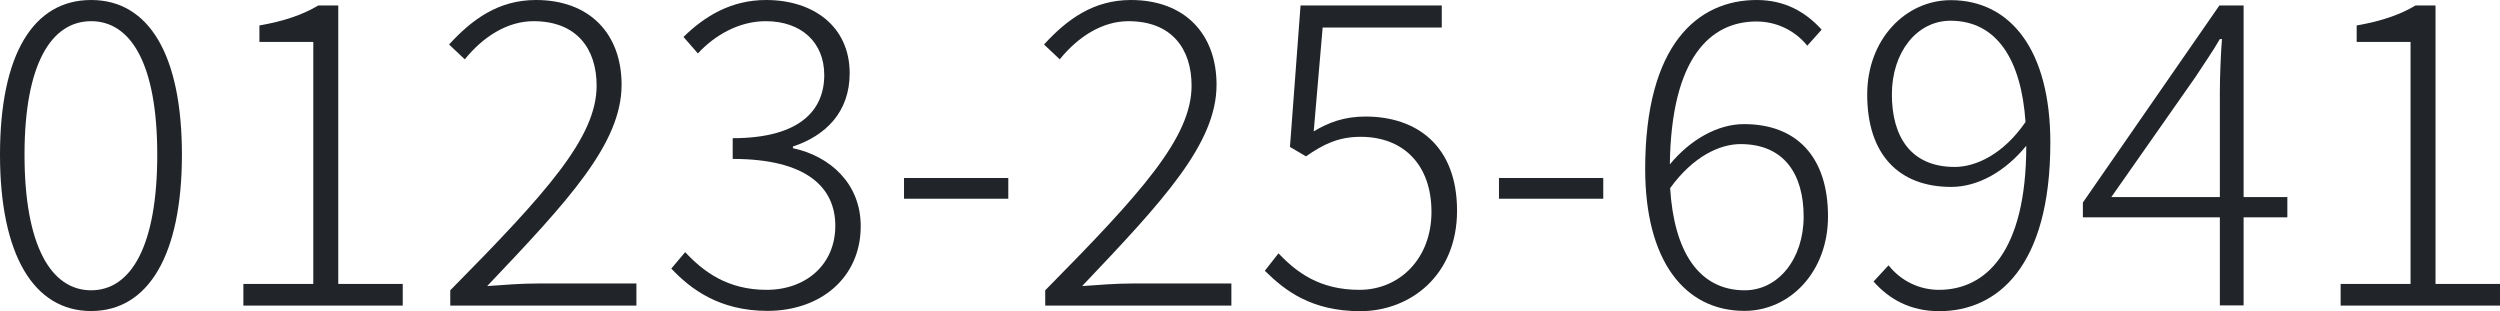 <?xml version="1.0" encoding="UTF-8"?><svg id="_レイヤー_2" xmlns="http://www.w3.org/2000/svg" viewBox="0 0 165.18 20.55"><defs><style>.cls-1{fill:#212529;}</style></defs><g id="_レイヤー_1-2"><path class="cls-1" d="m0,10.22C0,3.61,2.19,0,6.02,0s6,3.64,6,10.22-2.19,10.33-6,10.33S0,16.8,0,10.22Zm10.39,0c0-5.99-1.74-8.82-4.37-8.82S1.62,4.23,1.62,10.22s1.74,8.96,4.4,8.96,4.37-2.97,4.37-8.96Z"/><path class="cls-1" d="m16.08,18.76h4.62V2.77h-3.56v-1.09c1.65-.28,2.91-.73,3.89-1.32h1.32v18.4h4.26v1.43h-10.53v-1.43Z"/><path class="cls-1" d="m29.75,19.18c6.39-6.47,9.67-10.11,9.67-13.52,0-2.41-1.29-4.26-4.17-4.26-1.76,0-3.36,1.06-4.54,2.52l-1.04-.98c1.54-1.68,3.28-2.94,5.74-2.94,3.56,0,5.66,2.24,5.66,5.6,0,3.89-3.53,7.67-8.88,13.3,1.09-.08,2.27-.17,3.36-.17h6.5v1.46h-12.3v-1.01Z"/><path class="cls-1" d="m44.35,17.75l.92-1.09c1.18,1.26,2.77,2.49,5.38,2.49s4.54-1.68,4.54-4.23-1.91-4.42-6.78-4.42v-1.37c4.48,0,6.05-1.88,6.05-4.17,0-2.16-1.51-3.56-3.87-3.56-1.76,0-3.36.92-4.48,2.13l-.95-1.09c1.4-1.37,3.14-2.44,5.46-2.44,3.14,0,5.52,1.76,5.52,4.84,0,2.55-1.57,4.12-3.75,4.84v.11c2.47.53,4.48,2.35,4.48,5.15,0,3.44-2.69,5.6-6.16,5.6-3.17,0-5.07-1.43-6.36-2.8Z"/><path class="cls-1" d="m59.73,11.76h6.89v1.37h-6.89v-1.37Z"/><path class="cls-1" d="m69.06,19.18c6.39-6.47,9.67-10.11,9.67-13.52,0-2.41-1.29-4.26-4.17-4.26-1.76,0-3.36,1.06-4.54,2.52l-1.04-.98c1.54-1.68,3.28-2.94,5.74-2.94,3.56,0,5.66,2.24,5.66,5.6,0,3.89-3.53,7.67-8.88,13.3,1.09-.08,2.27-.17,3.36-.17h6.5v1.46h-12.3v-1.01Z"/><path class="cls-1" d="m83.57,17.89l.9-1.15c1.18,1.23,2.69,2.41,5.35,2.41s4.76-2.07,4.76-5.15-1.82-4.96-4.68-4.96c-1.48,0-2.47.5-3.61,1.29l-1.06-.62.7-9.35h9.33v1.46h-7.87l-.59,6.86c.98-.59,2.02-.98,3.42-.98,3.36,0,6.05,1.9,6.05,6.22s-3.14,6.64-6.39,6.64-4.99-1.37-6.3-2.66Z"/><path class="cls-1" d="m99.04,11.76h6.89v1.37h-6.89v-1.37Z"/><path class="cls-1" d="m108.7,11.17c0-8.23,3.47-11.17,7.37-11.17,1.88,0,3.25.81,4.29,1.96l-.95,1.06c-.84-1.04-2.07-1.6-3.36-1.6-3.03,0-5.63,2.38-5.72,9.44,1.34-1.62,3.14-2.66,4.9-2.66,3.45,0,5.55,2.13,5.55,6.1,0,3.67-2.52,6.24-5.52,6.24-3.95,0-6.56-3.3-6.56-9.38Zm1.65,1.26c.25,4.12,1.85,6.75,4.93,6.75,2.21,0,3.89-2.07,3.89-4.87s-1.29-4.79-4.17-4.79c-1.34,0-3.11.78-4.65,2.91Z"/><path class="cls-1" d="m123.8,18.59l.98-1.06c.84,1.06,2.07,1.62,3.33,1.62,3.08,0,5.77-2.49,5.77-9.52-1.37,1.68-3.17,2.72-4.96,2.72-3.45,0-5.55-2.13-5.55-6.1,0-3.67,2.55-6.24,5.52-6.24,3.95,0,6.58,3.3,6.58,9.41,0,8.2-3.5,11.14-7.34,11.14-1.93,0-3.33-.81-4.34-1.96Zm5.35-7.56c1.4,0,3.22-.84,4.68-2.97-.28-4.12-1.9-6.69-4.96-6.69-2.21,0-3.87,2.07-3.87,4.87s1.26,4.79,4.15,4.79Z"/><path class="cls-1" d="m146.67,14.36h-9.05v-.98L146.64.36h1.6v12.66h2.89v1.34h-2.89v5.82h-1.57v-5.82Zm0-1.34v-6.94c0-.92.06-2.55.14-3.5h-.14c-.48.84-1.04,1.62-1.62,2.52l-5.55,7.92h7.17Z"/><path class="cls-1" d="m154.65,18.76h4.62V2.77h-3.56v-1.09c1.65-.28,2.91-.73,3.89-1.32h1.32v18.4h4.26v1.43h-10.53v-1.43Z"/></g></svg>